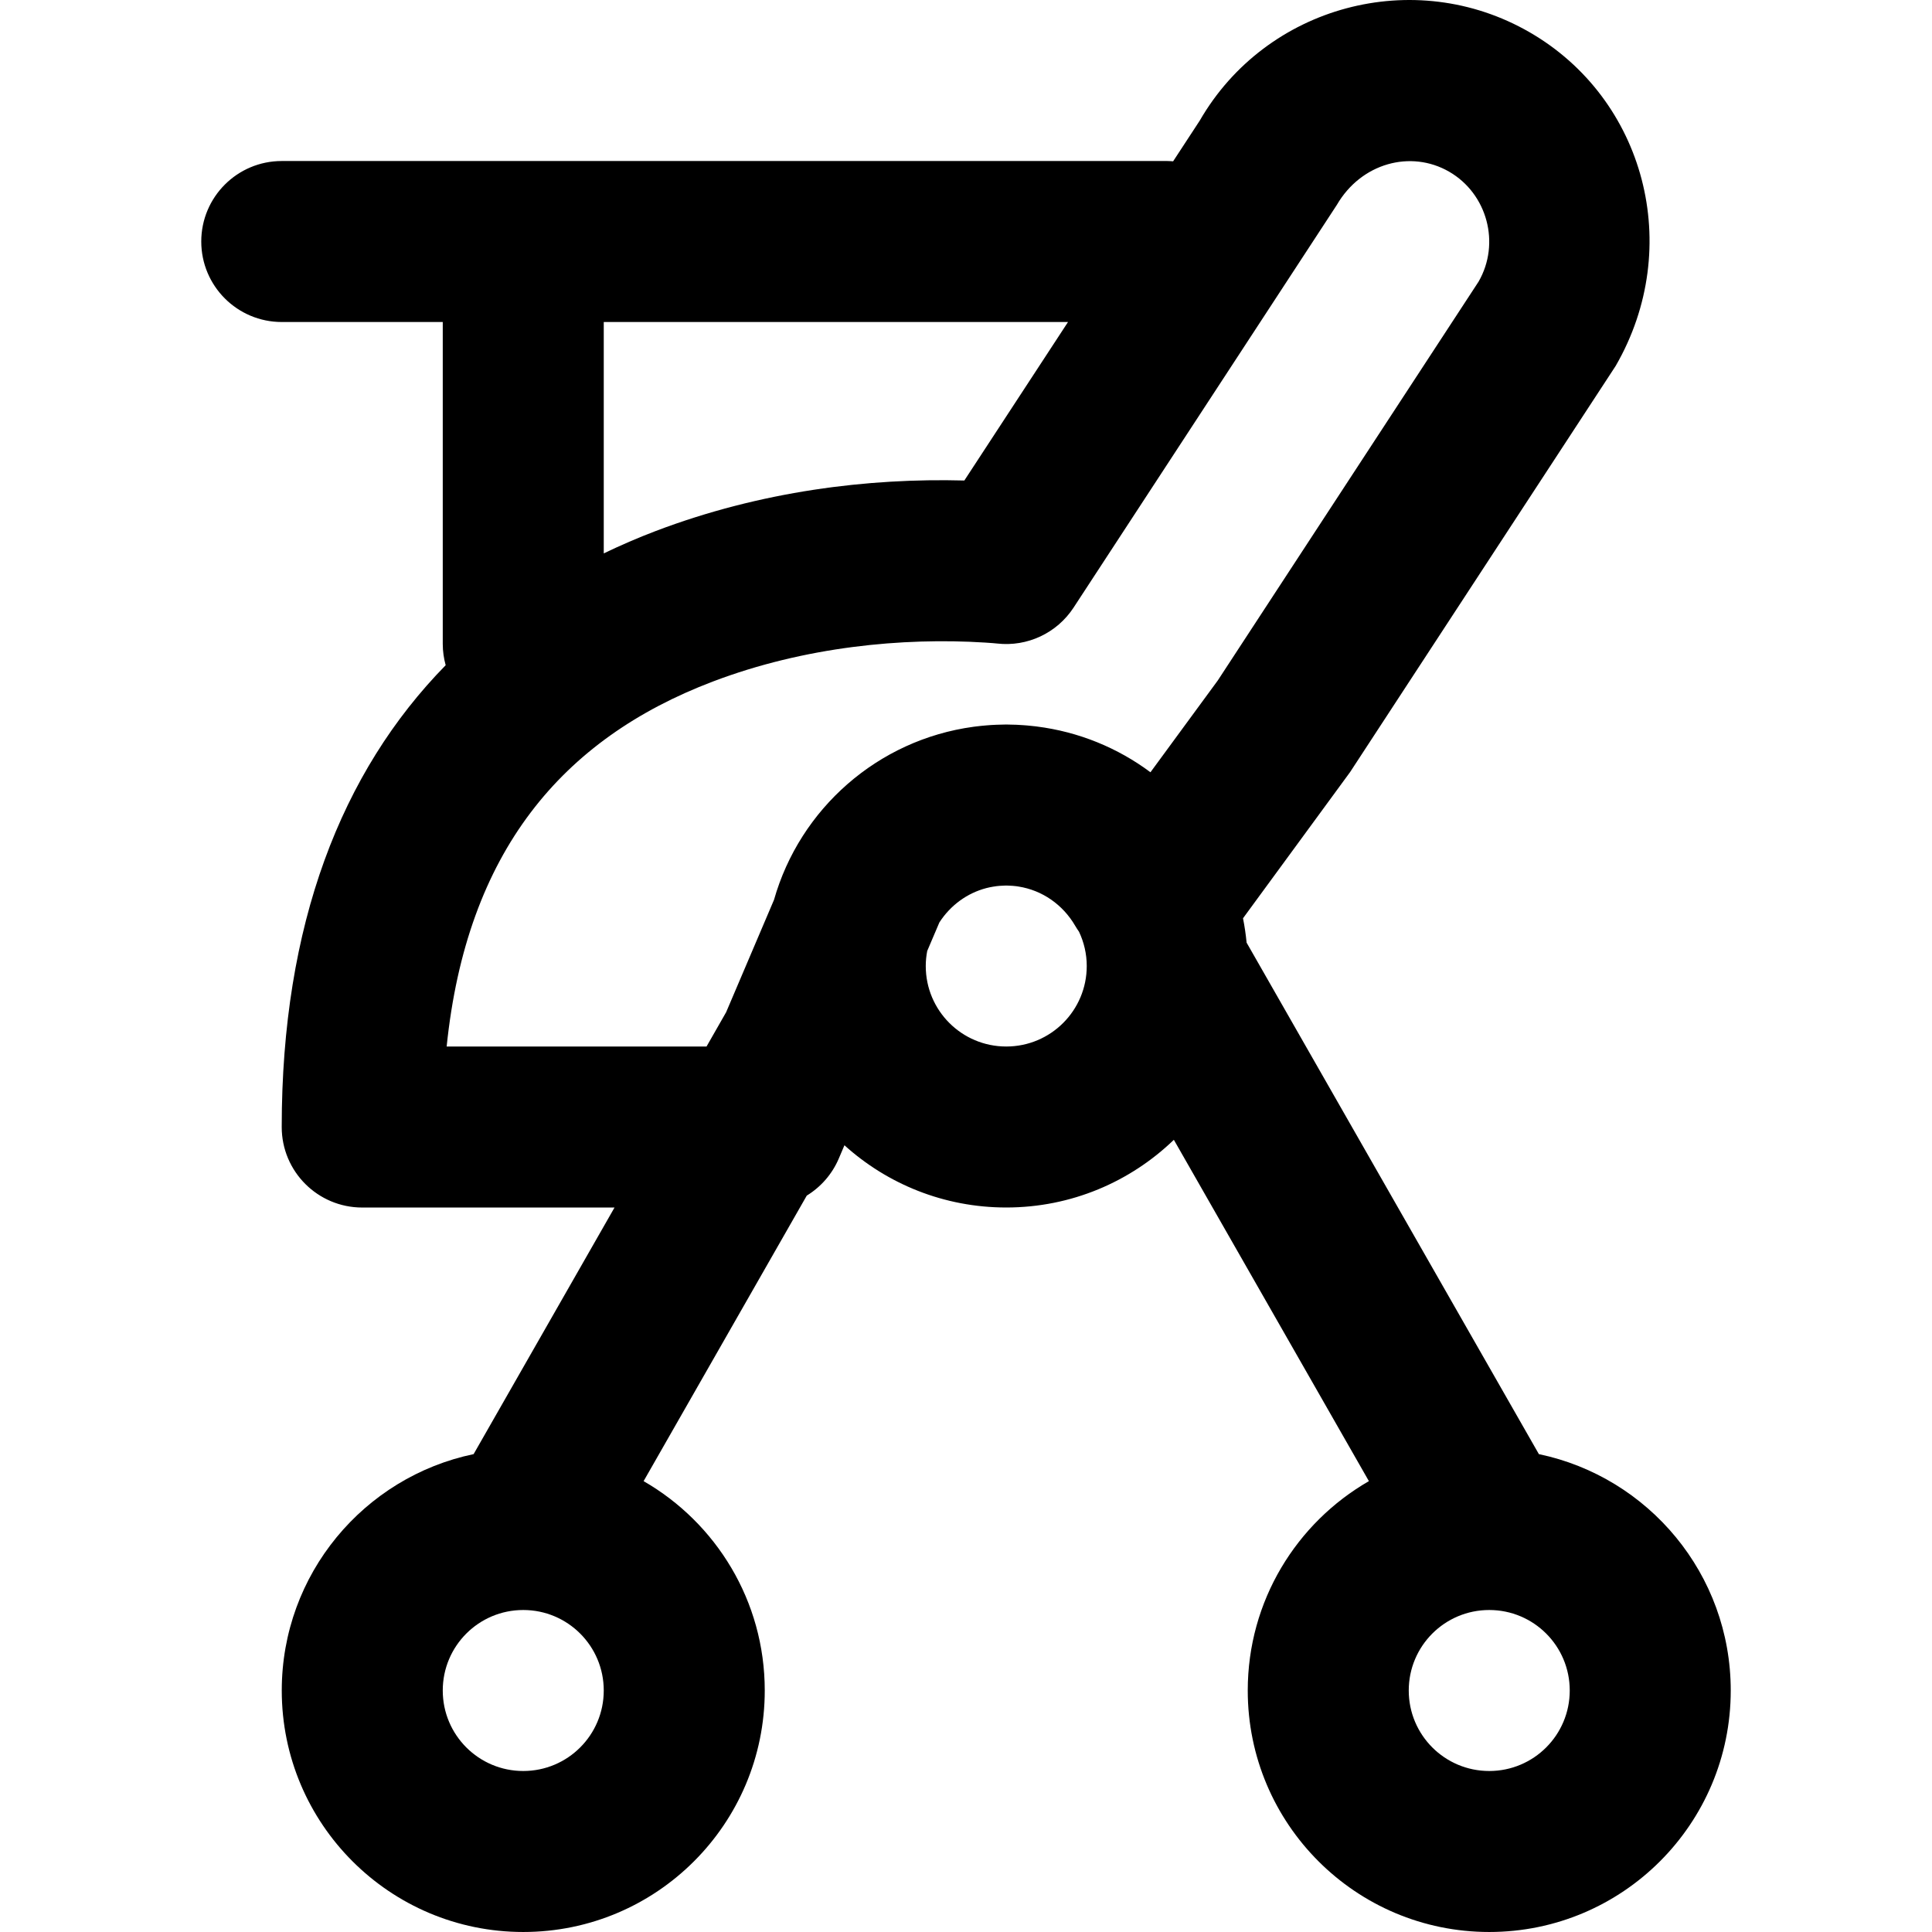 <?xml version="1.0" encoding="iso-8859-1"?>
<!-- Generator: Adobe Illustrator 19.0.0, SVG Export Plug-In . SVG Version: 6.00 Build 0)  -->
<svg version="1.1" id="Layer_1" xmlns="http://www.w3.org/2000/svg" xmlns:xlink="http://www.w3.org/1999/xlink" x="0px" y="0px"
	 viewBox="0 0 512.006 512.006" style="enable-background:new 0 0 512.006 512.006;" xml:space="preserve">
<g>
	<g>
		<path d="M407.826,385.365l-77.461-135.556c-0.21-2.184-0.527-4.337-0.951-6.452l28.374-38.736l70.386-107.645
			c18.242-31.543,7.724-70.808-22.81-88.43c-30.536-17.623-69.801-7.105-87.423,23.429l-7.049,10.776
			c-0.516-0.037-1.031-0.079-1.557-0.079H74.67c-11.782,0-21.333,9.551-21.333,21.333c0,11.782,9.551,21.333,21.333,21.333h42.667
			v85.333c0,1.948,0.284,3.827,0.773,5.62c-27.7,28.262-43.45,68.766-43.45,122.389c0,11.782,9.551,21.333,21.333,21.333h66.864
			l-37.343,65.35c-29.039,6.065-50.843,31.796-50.843,62.641c0,35.355,28.645,64,64,64s64-28.645,64-64
			c0-23.737-12.921-44.433-32.106-55.482l43.238-75.667c3.701-2.269,6.709-5.649,8.484-9.815l1.502-3.526
			c11.347,10.248,26.382,16.49,42.882,16.49c17.259,0,32.907-6.839,44.416-17.939l51.69,90.457
			c-19.185,11.049-32.106,31.745-32.106,55.482c0,35.355,28.645,64,64,64c35.355,0,64-28.645,64-64
			C458.67,417.161,436.866,391.43,407.826,385.365z M283.036,85.339l-27.474,42.003c-25.374-0.683-53.949,2.801-81.817,13.396
			c-4.729,1.798-9.3,3.784-13.741,5.919V85.339H283.036z M118.369,277.348c5.295-51.548,30.51-81.511,70.538-96.729
			c24.306-9.241,50.388-11.704,72.161-10.327c1.68,0.106,2.758,0.204,3.162,0.25c8.019,0.919,15.869-2.766,20.286-9.521
			l69.76-106.709c6.462-11.131,19.632-14.659,29.763-8.812c10.122,5.841,13.649,19.011,7.803,29.142l-69.12,105.702l-17.835,24.318
			c-8.638-6.439-18.962-10.731-30.186-12.136c-0.115-0.015-0.23-0.03-0.345-0.044c-0.719-0.086-1.44-0.161-2.166-0.223
			c-0.266-0.023-0.532-0.041-0.799-0.061c-0.662-0.048-1.324-0.095-1.992-0.123c-0.295-0.013-0.592-0.014-0.888-0.022
			c-0.613-0.017-1.224-0.047-1.841-0.047c-0.33,0-0.654,0.02-0.983,0.025c-0.528,0.008-1.055,0.019-1.58,0.04
			c-0.483,0.019-0.965,0.043-1.445,0.073c-0.414,0.026-0.825,0.06-1.237,0.094c-0.96,0.078-1.913,0.177-2.861,0.297
			c-0.193,0.025-0.386,0.047-0.579,0.074c-25.377,3.443-46.007,21.741-52.864,45.861L192.43,268.26l-5.193,9.088H118.369z
			 M138.67,469.339c-11.791,0-21.333-9.542-21.333-21.333s9.542-21.333,21.333-21.333s21.333,9.542,21.333,21.333
			S150.461,469.339,138.67,469.339z M266.67,277.339c-11.791,0-21.333-9.542-21.333-21.333c0-1.359,0.14-2.684,0.383-3.972
			l3.229-7.581c2.947-4.551,7.362-7.764,12.424-9.092c0.02-0.005,0.041-0.01,0.061-0.016c0.569-0.147,1.147-0.262,1.731-0.361
			c0.315-0.052,0.629-0.106,0.949-0.145c0.276-0.034,0.554-0.057,0.832-0.08c0.423-0.034,0.85-0.056,1.28-0.065
			c0.145-0.003,0.288-0.014,0.433-0.014c0.18,0,0.356,0.013,0.535,0.018c0.395,0.01,0.788,0.029,1.178,0.059
			c0.318,0.026,0.635,0.056,0.95,0.096c0.206,0.026,0.407,0.062,0.611,0.093c6.264,0.989,11.744,4.778,15.033,10.444
			c0.306,0.527,0.639,1.031,0.985,1.524c1.302,2.76,2.052,5.833,2.052,9.09C288.003,267.797,278.461,277.339,266.67,277.339z
			 M394.67,469.339c-11.791,0-21.333-9.542-21.333-21.333s9.542-21.333,21.333-21.333s21.333,9.542,21.333,21.333
			S406.461,469.339,394.67,469.339z"/>
	</g>
</g>
<g>
</g>
<g>
</g>
<g>
</g>
<g>
</g>
<g>
</g>
<g>
</g>
<g>
</g>
<g>
</g>
<g>
</g>
<g>
</g>
<g>
</g>
<g>
</g>
<g>
</g>
<g>
</g>
<g>
</g>
</svg>
